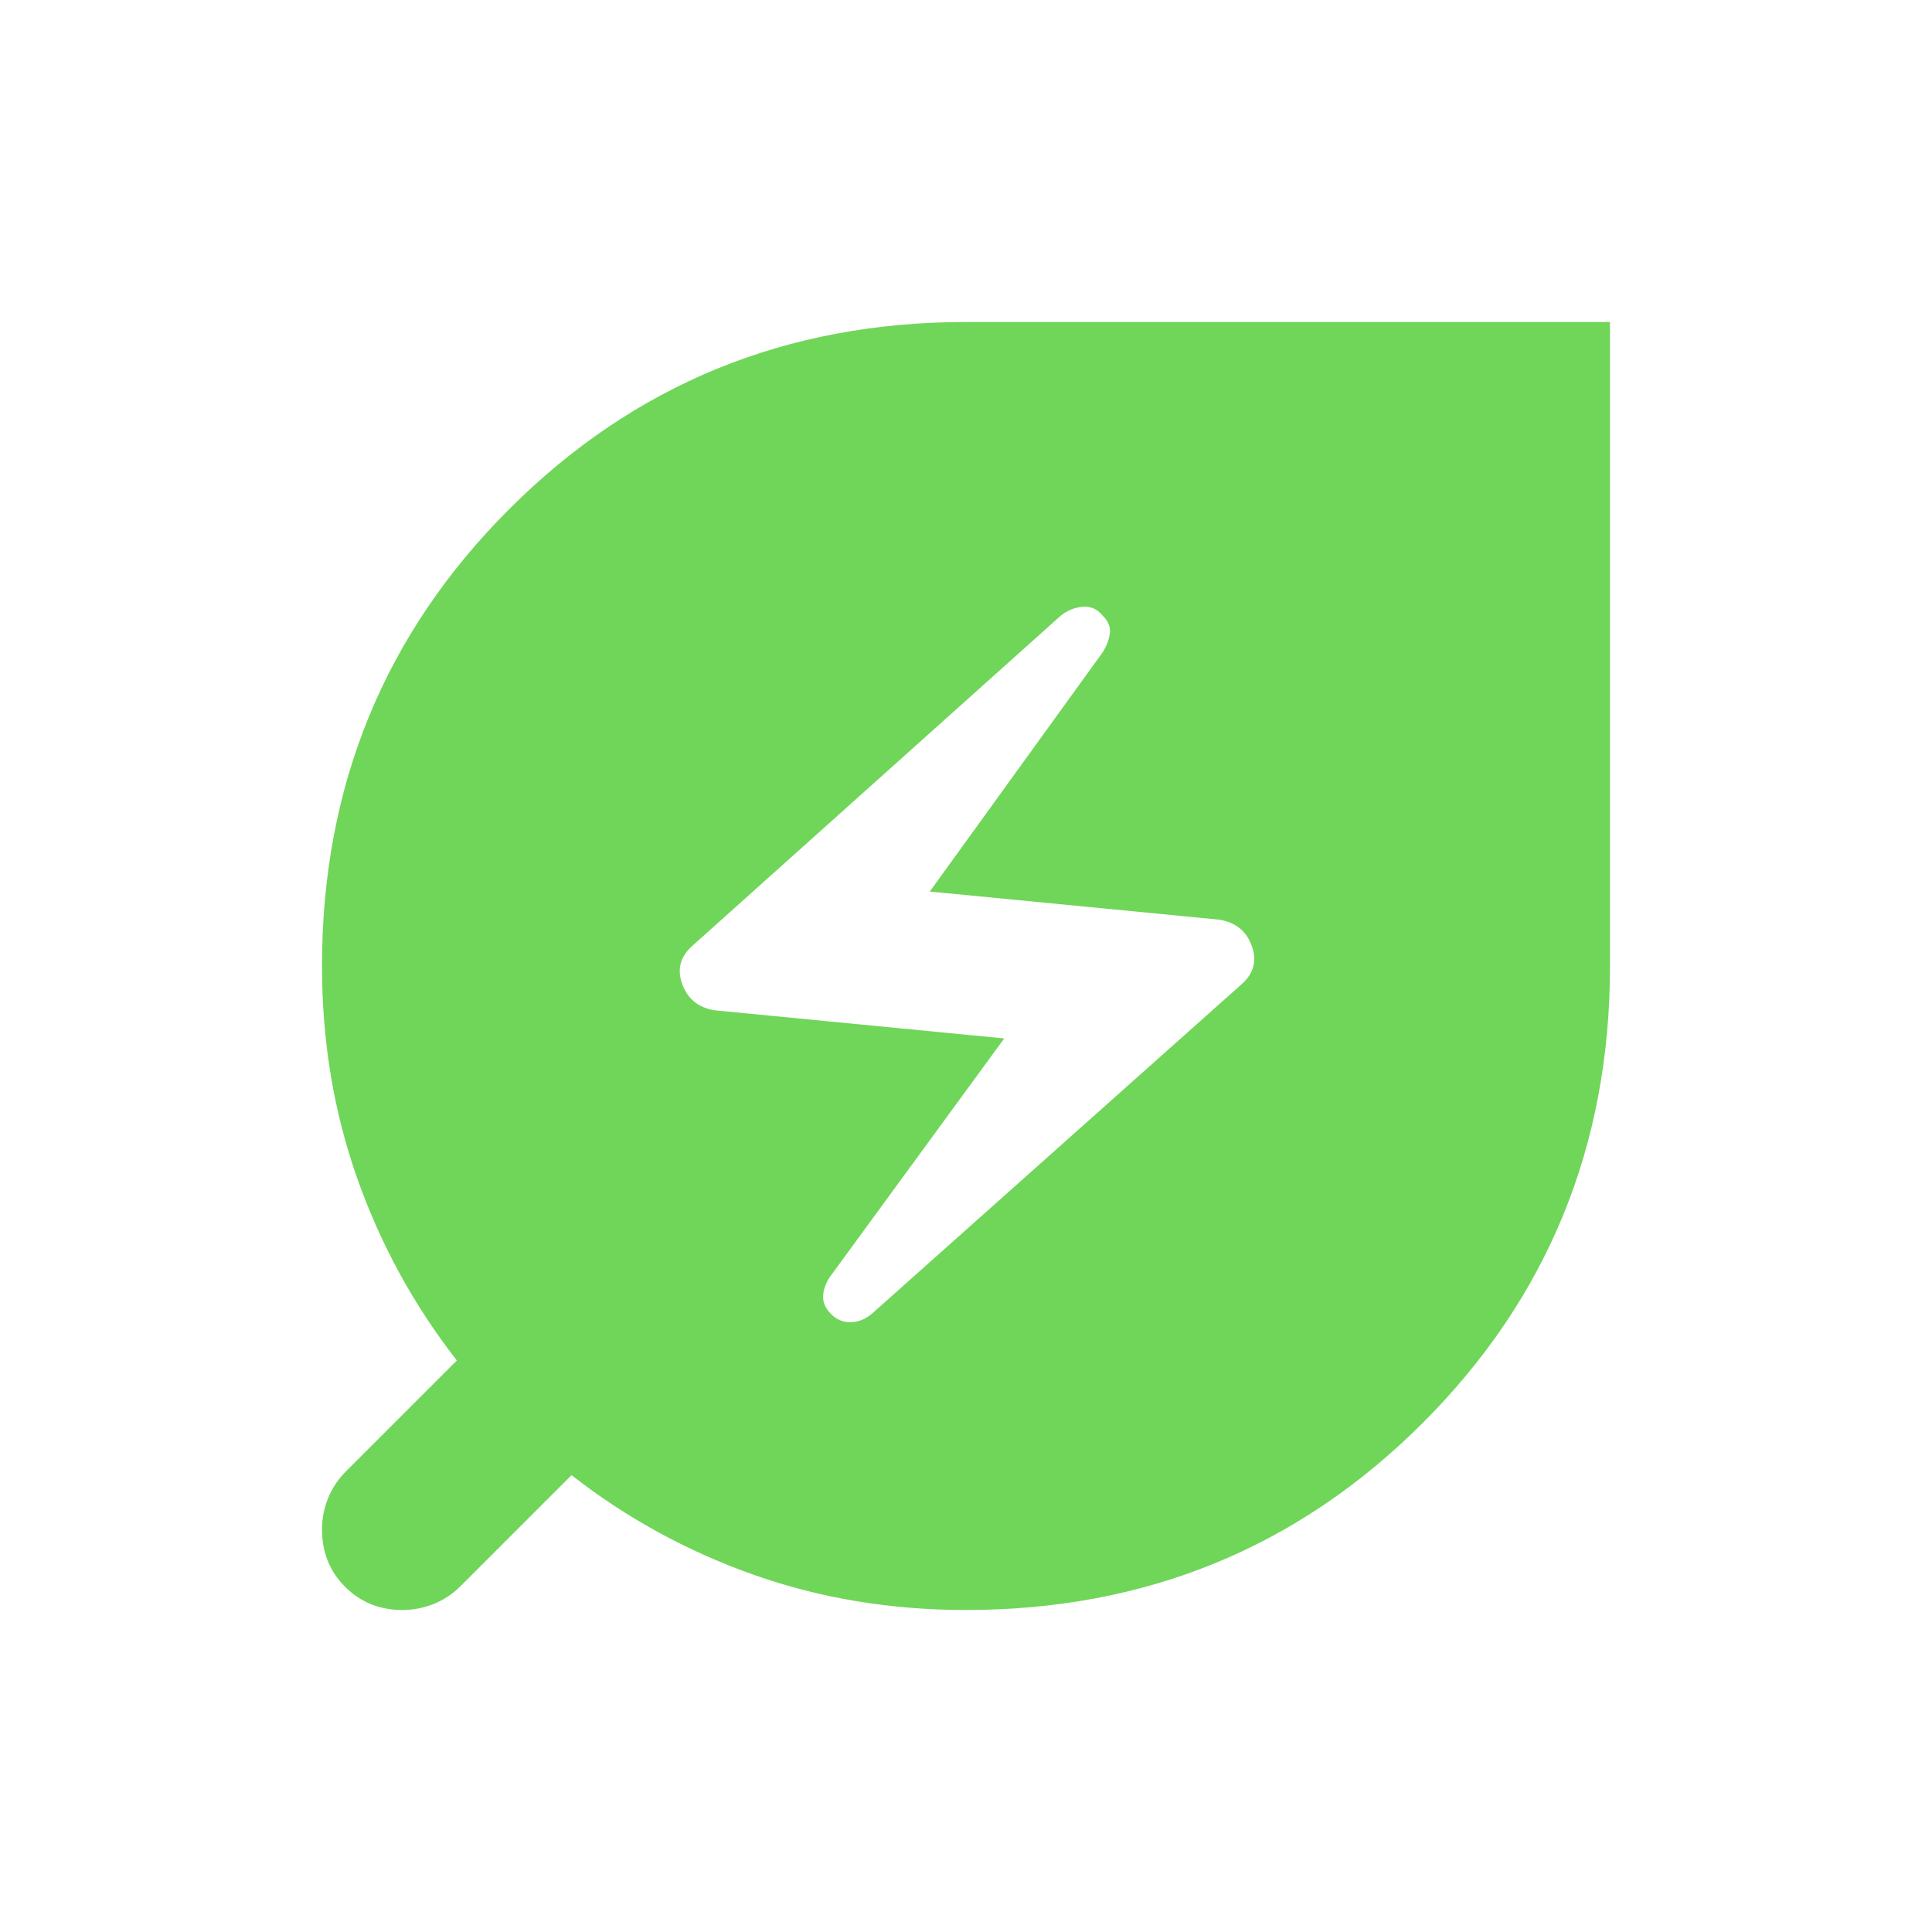 <svg xmlns="http://www.w3.org/2000/svg" xmlns:xlink="http://www.w3.org/1999/xlink" width="500" zoomAndPan="magnify" viewBox="0 0 375 375" height="500" preserveAspectRatio="xMidYMid meet" version="1.0"><path fill="#70d659" d="M 169.141 255.078 L 241.016 191.016 C 243.359 188.934 244.012 186.457 242.969 183.594 C 241.926 180.73 239.844 179.035 236.719 178.516 L 180.469 173.047 L 214.062 126.562 C 214.844 125.262 215.301 124.023 215.43 122.852 C 215.559 121.68 215.105 120.574 214.062 119.531 C 213.02 118.23 211.719 117.645 210.156 117.773 C 208.594 117.902 207.16 118.488 205.859 119.531 L 134.375 183.594 C 132.031 185.676 131.379 188.152 132.422 191.016 C 133.465 193.879 135.547 195.574 138.672 196.094 L 194.922 201.562 L 160.938 248.047 C 160.156 249.348 159.766 250.586 159.766 251.758 C 159.766 252.93 160.285 254.035 161.328 255.078 C 162.371 256.121 163.605 256.641 165.039 256.641 C 166.473 256.641 167.84 256.121 169.141 255.078 Z M 187.5 312.5 C 172.918 312.5 159.18 310.223 146.289 305.664 C 133.398 301.105 121.613 294.66 110.938 286.328 L 89.453 307.812 C 87.891 309.375 86.133 310.547 84.18 311.328 C 82.227 312.109 80.207 312.5 78.125 312.5 C 73.699 312.5 69.988 311.004 66.992 308.008 C 63.996 305.012 62.5 301.301 62.5 296.875 C 62.5 294.793 62.891 292.773 63.672 290.82 C 64.453 288.867 65.625 287.109 67.188 285.547 L 88.672 264.062 C 80.34 253.387 73.895 241.602 69.336 228.711 C 64.777 215.82 62.5 202.082 62.5 187.5 C 62.5 152.605 74.609 123.047 98.828 98.828 C 123.047 74.609 152.605 62.5 187.5 62.5 L 312.5 62.5 L 312.5 187.5 C 312.5 222.395 300.391 251.953 276.172 276.172 C 251.953 300.391 222.395 312.5 187.5 312.5 Z M 187.5 312.5" fill-opacity="1" fill-rule="nonzero"></path></svg>